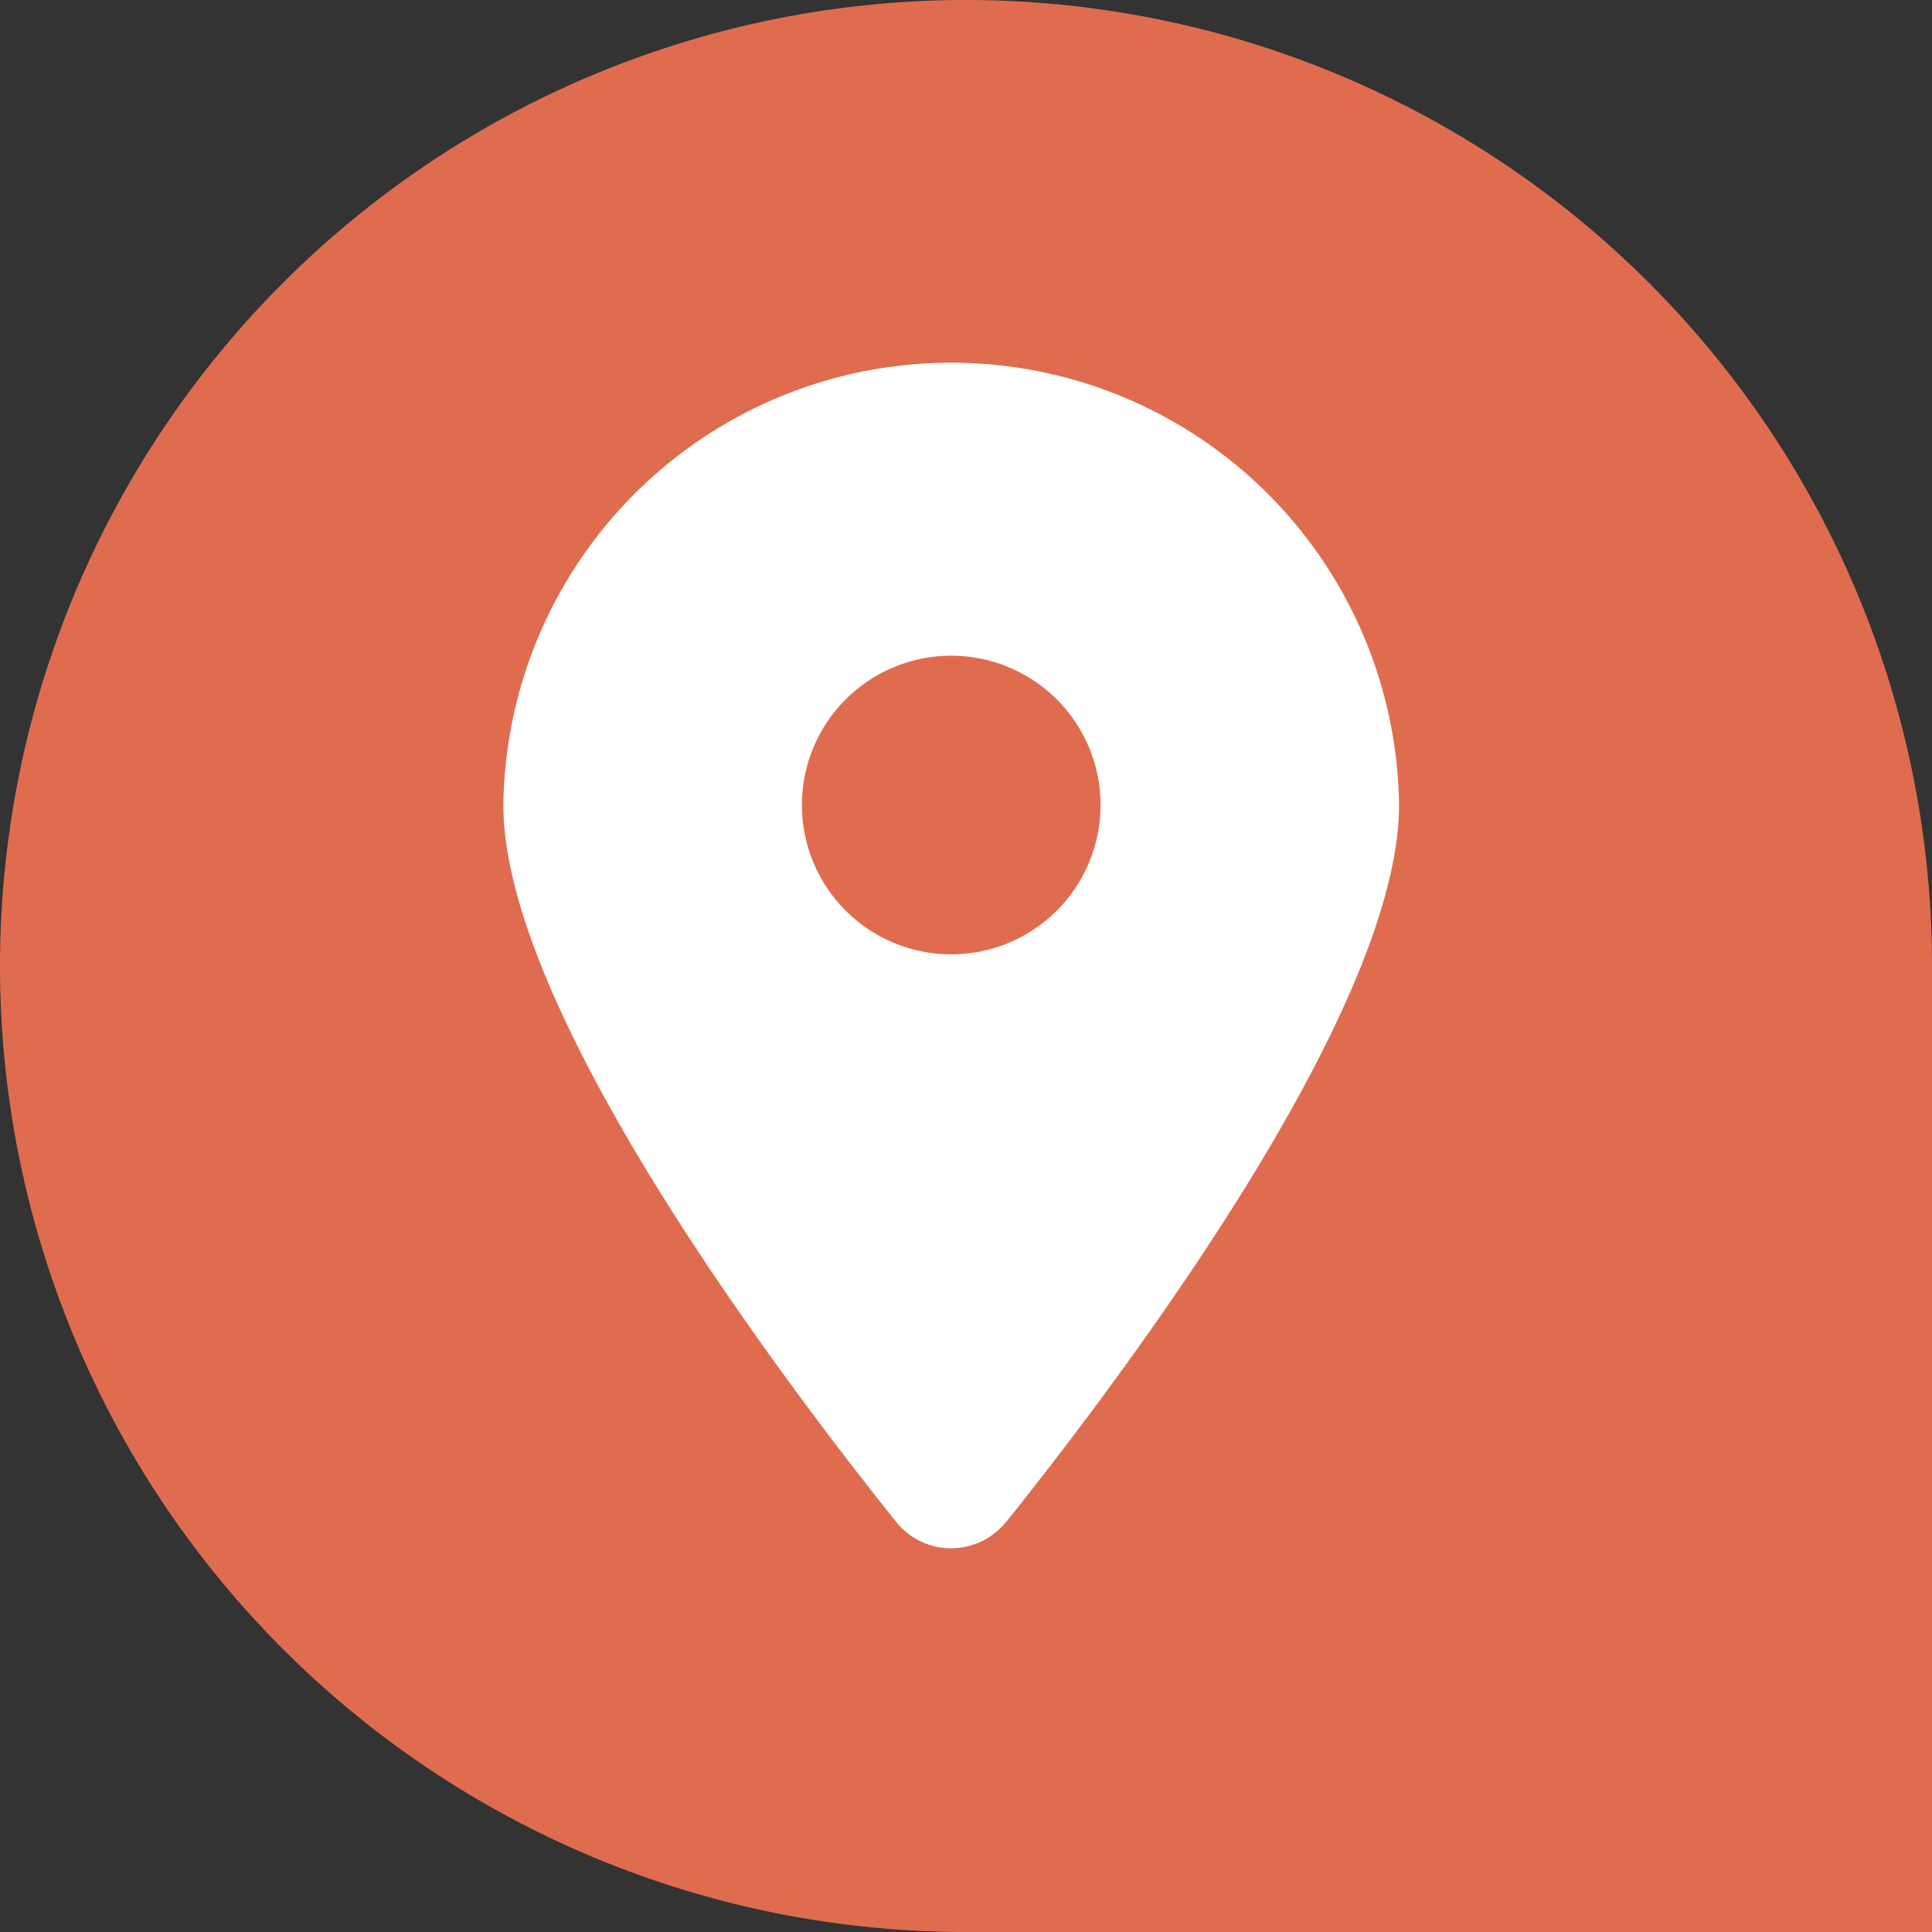 <svg xmlns="http://www.w3.org/2000/svg" width="28" height="28" viewBox="0 0 28 28">
  <rect x="0" y="0" width="28" height="28" fill="#333333" stroke="none"/>
  <g id="Groupe_151" data-name="Groupe 151" transform="translate(-0.11)">
    <path id="Rectangle_669" data-name="Rectangle 669" d="M0,0H14A14,14,0,0,1,28,14v0A14,14,0,0,1,14,28h0A14,14,0,0,1,0,14V0A0,0,0,0,1,0,0Z" transform="translate(28.11 28) rotate(180)" fill="#e06c50"/>
    <path id="Icon_fa-solid-location-dot" data-name="Icon fa-solid-location-dot" d="M7.292,16.876c1.734-2.17,5.689-7.43,5.689-10.385A6.491,6.491,0,0,0,0,6.491c0,2.955,3.955,8.215,5.689,10.385a1.021,1.021,0,0,0,1.6,0Zm-.8-12.549A2.164,2.164,0,1,1,4.327,6.491,2.164,2.164,0,0,1,6.491,4.327Z" transform="translate(7.405 5.176)" fill="#fff"/>
  </g>
</svg>
